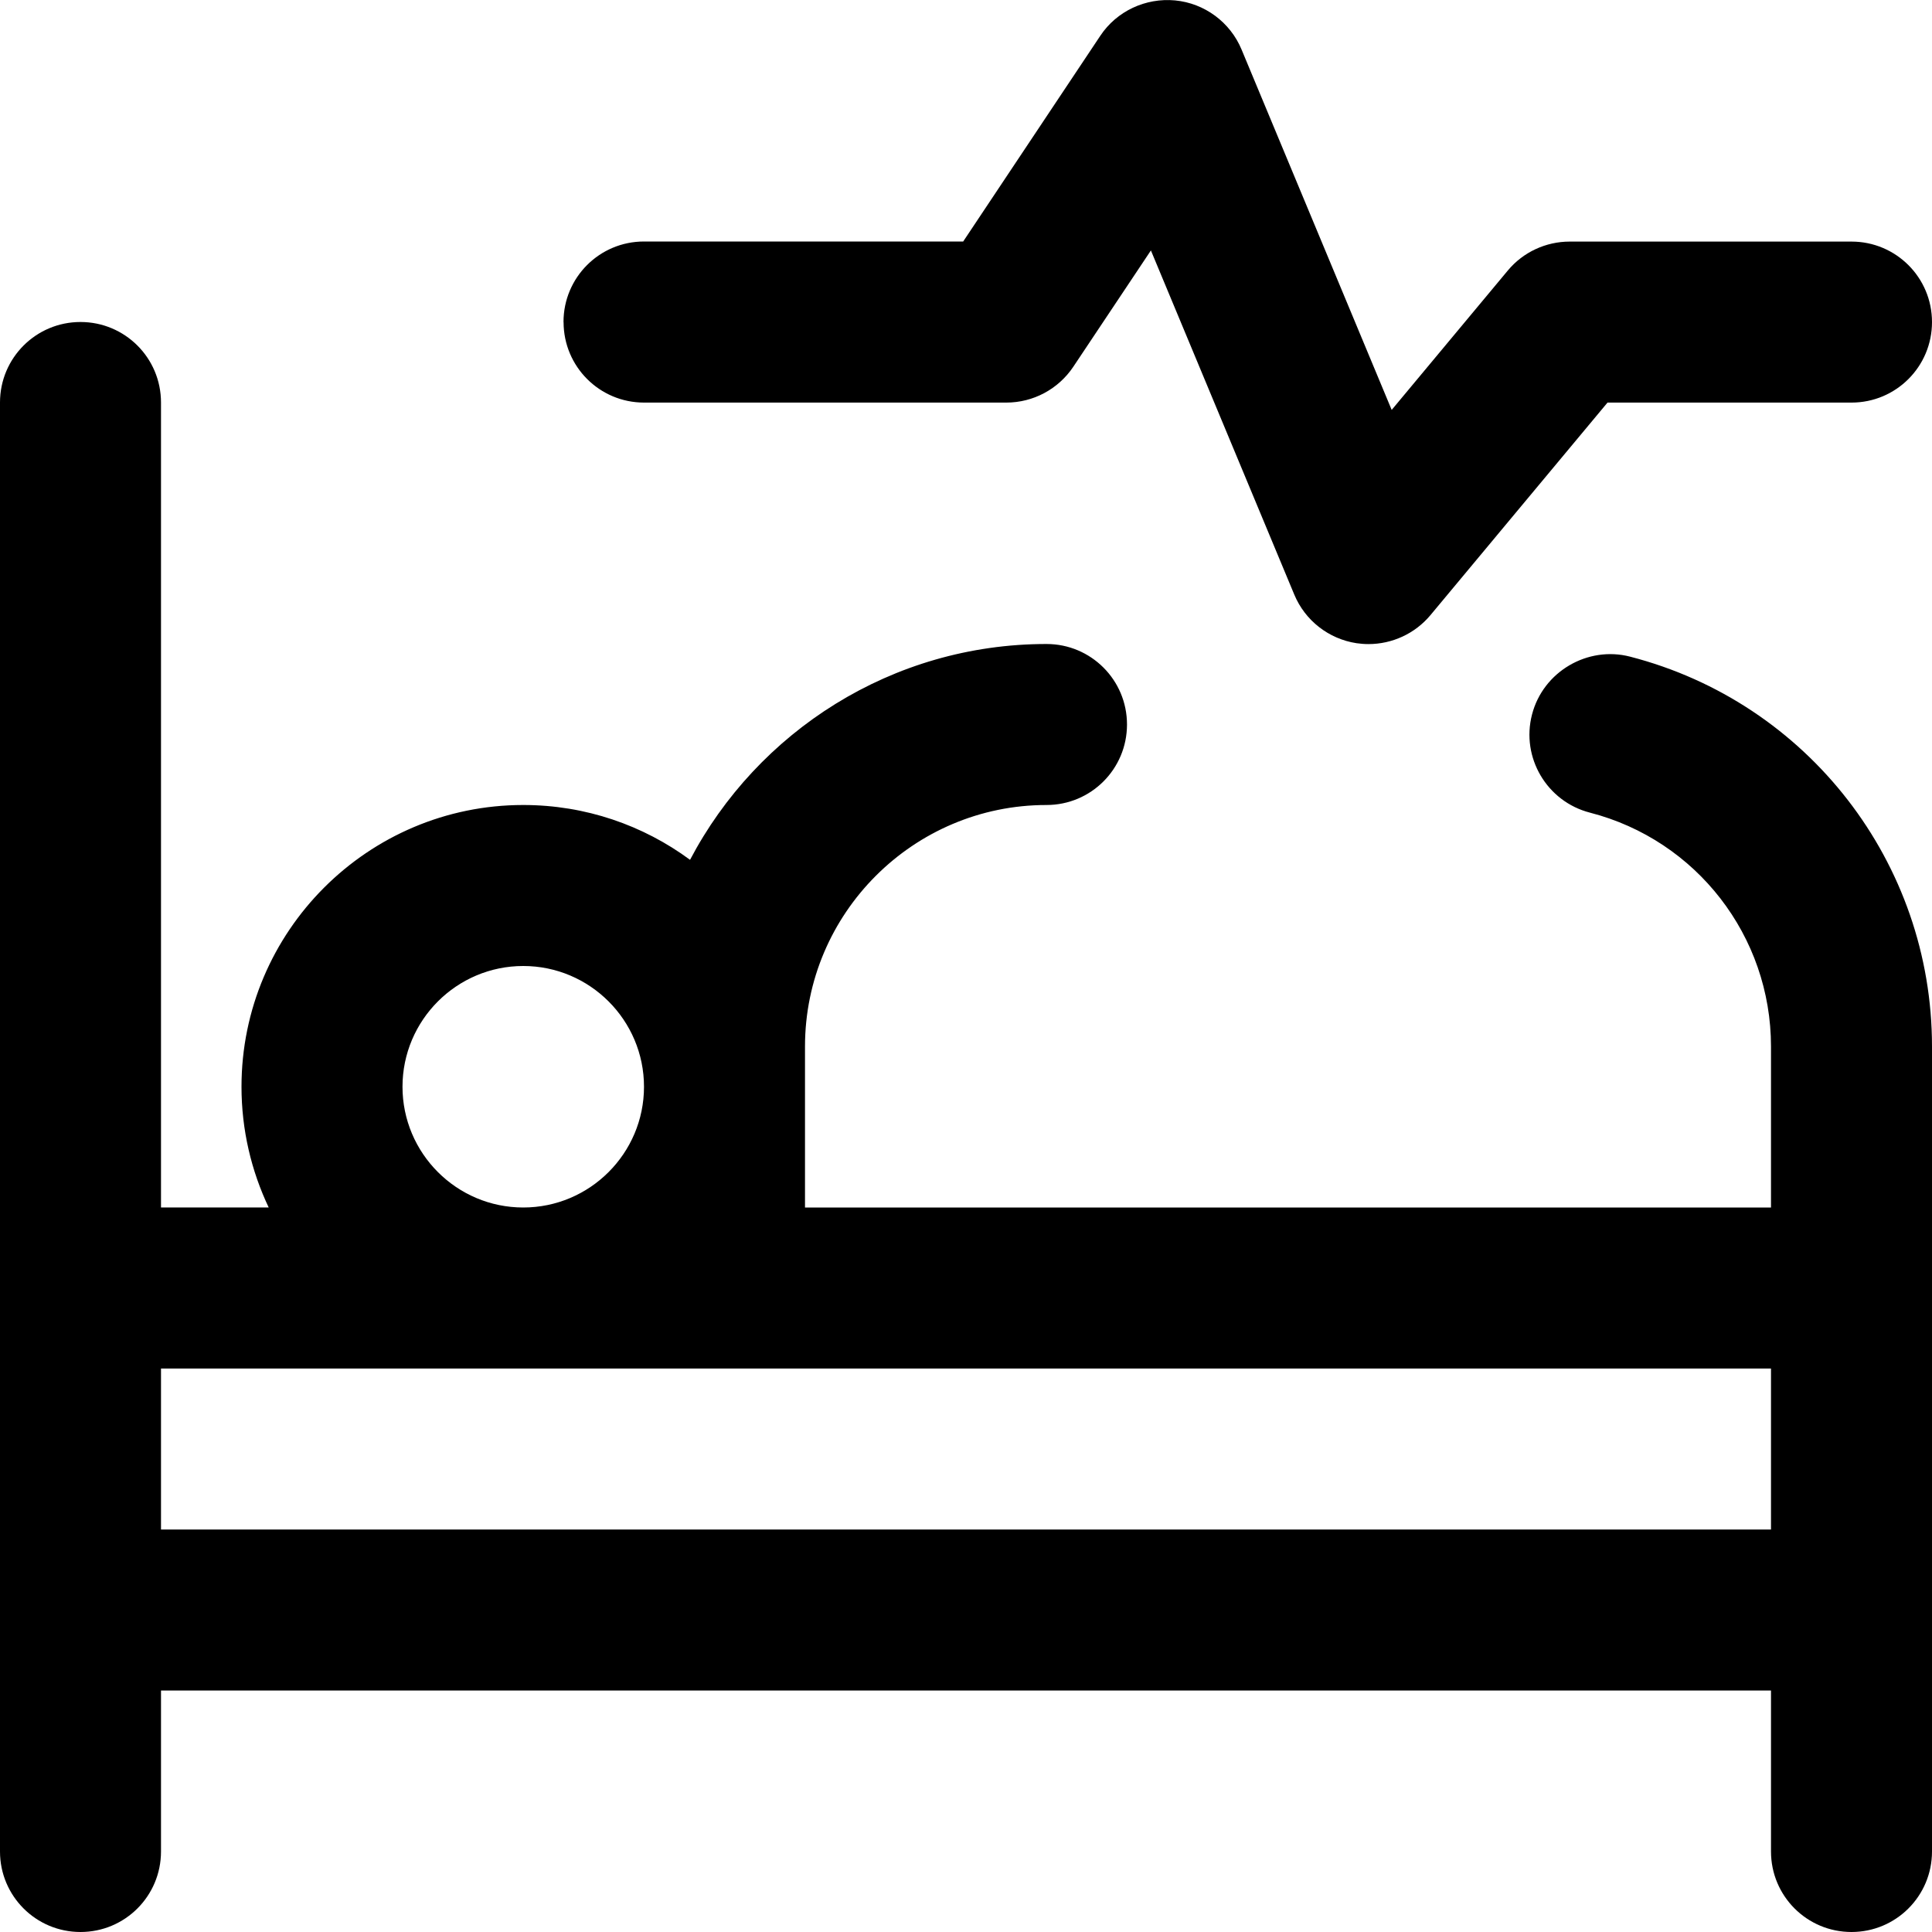 <?xml version="1.0" encoding="UTF-8"?>
<svg xmlns="http://www.w3.org/2000/svg" id="Layer_1" data-name="Layer 1" viewBox="0 0 24 24" width="512" height="512"><path d="m20.249,8.157c-.526-.136-1.08.185-1.218.72-.138.534.185,1.08.72,1.218,1.324.341,2.249,1.535,2.249,2.905v2h-12v-2c0-1.654,1.346-3,3-3,.553,0,1-.447,1-1s-.447-1-1-1c-1.92,0-3.591,1.089-4.428,2.681-.58-.428-1.297-.681-2.072-.681-1.93,0-3.5,1.57-3.5,3.5,0,.536.122,1.045.338,1.5h-1.338V5c0-.553-.447-1-1-1s-1,.447-1,1v18c0,.553.447,1,1,1s1-.447,1-1v-2h20v2c0,.553.447,1,1,1s1-.447,1-1v-10c0-2.282-1.542-4.273-3.751-4.843Zm-15.249,5.343c0-.827.673-1.5,1.5-1.5s1.5.673,1.5,1.5-.673,1.5-1.5,1.5-1.5-.673-1.5-1.5Zm-3,5.5v-2h20v2H2ZM7,4c0-.553.447-1,1-1h3.965l1.703-2.555c.204-.308.564-.474.929-.44.367.035.685.271.826.61l1.865,4.477,1.443-1.732c.19-.228.472-.359.769-.359h3.5c.553,0,1,.447,1,1s-.447,1-1,1h-3.031l-2.2,2.641c-.191.229-.475.359-.769.359-.05,0-.1-.004-.149-.011-.346-.053-.639-.282-.773-.604l-1.781-4.275-.964,1.445c-.186.278-.498.445-.832.445h-4.5c-.553,0-1-.447-1-1Z"/></svg>
